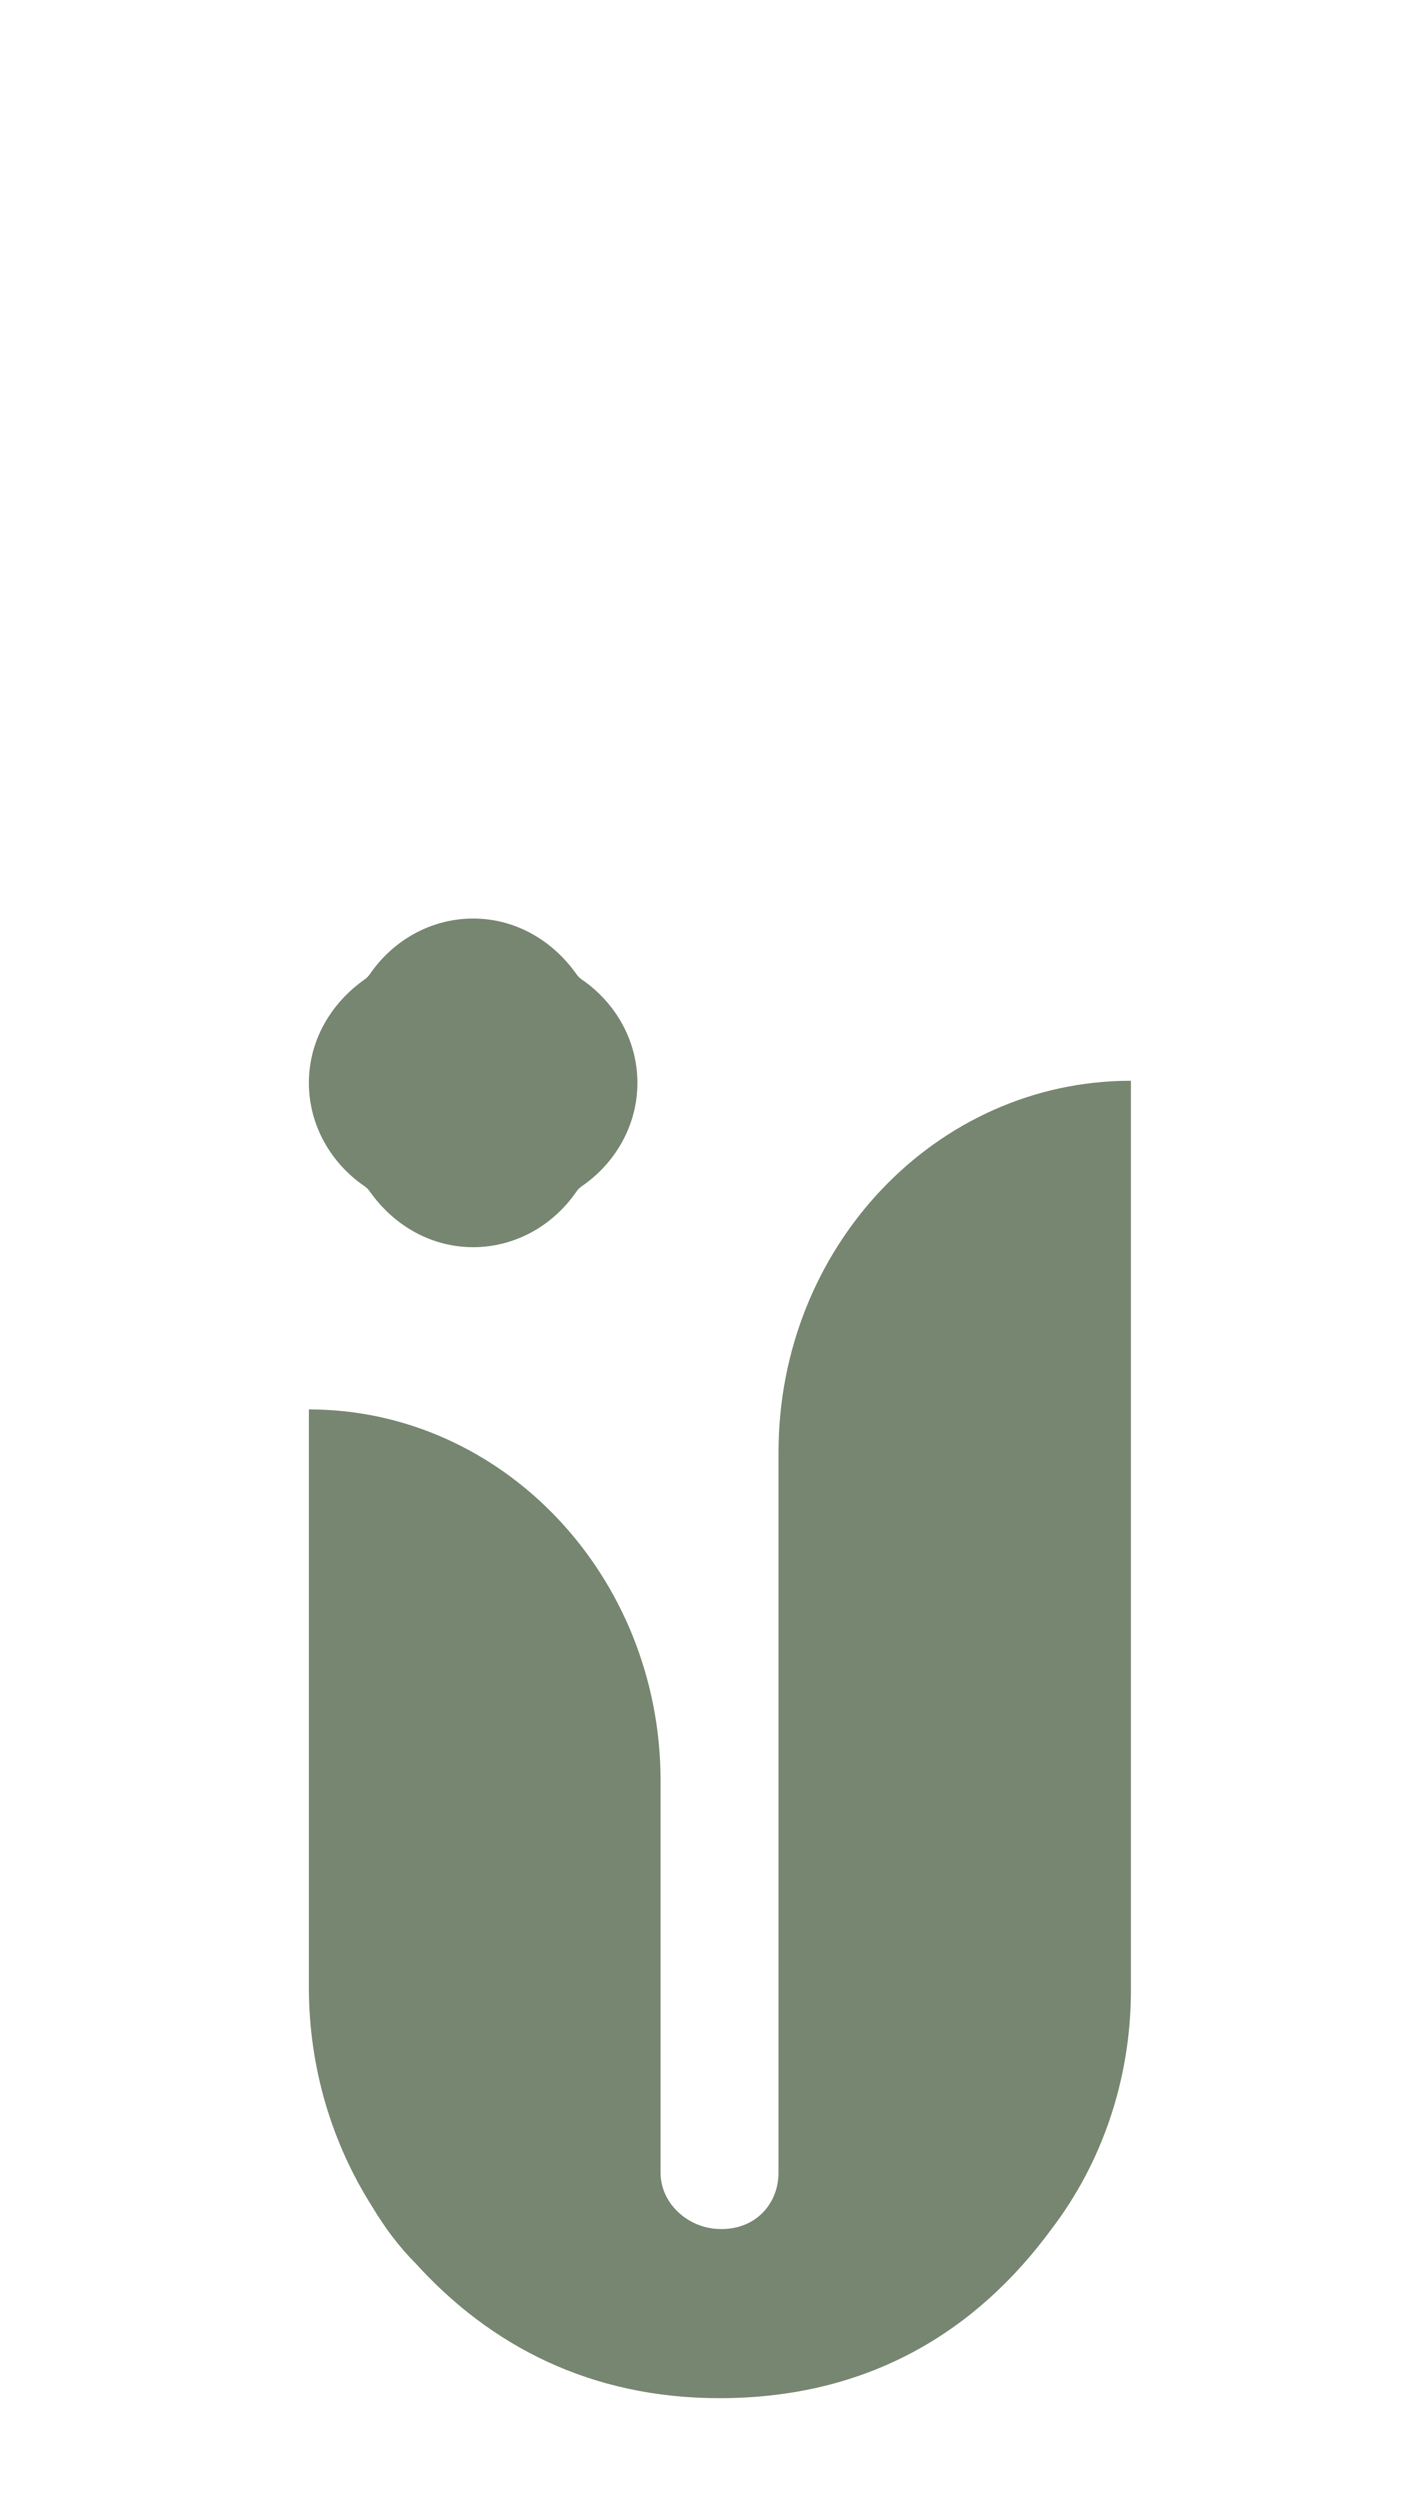 <?xml version="1.0" encoding="UTF-8"?>
<!-- Generator: Adobe Illustrator 24.0.1, SVG Export Plug-In . SVG Version: 6.00 Build 0)  -->
<svg xmlns="http://www.w3.org/2000/svg" xmlns:xlink="http://www.w3.org/1999/xlink" version="1.1" x="0px" y="0px" viewBox="0 0 200 356" style="enable-background:new 0 0 200 356;" xml:space="preserve">
<style type="text/css">
	.st0{fill:#B2C1AF;}
	.st1{fill:#F7F1E2;}
	.st2{fill:#768B70;}
	.st3{fill:#FDFBF6;}
	.st4{fill:#FFFFFF;}
	.st5{clip-path:url(#SVGID_2_);fill:#768B70;}
	.st6{clip-path:url(#SVGID_2_);}
	.st7{fill:#E4E8E2;}
	.st8{fill:#BAC5B7;}
	.st9{fill:#F0F3EF;}
	.st10{fill:none;stroke:#B2C1AF;stroke-width:2;stroke-miterlimit:10;}
	.st11{fill:none;}
	.st12{fill:none;stroke:#768B70;stroke-width:1.483;stroke-miterlimit:10;}
	.st13{fill:#768670;}
	.st14{fill:none;stroke:#768B70;stroke-width:2;stroke-miterlimit:10;}
	.st15{fill:#FFFFFF;stroke:#768B70;stroke-miterlimit:10;}
	.st16{fill:#E8ECE7;}
	.st17{fill:#FFFFFF;stroke:#FFFFFF;stroke-width:1.824;stroke-miterlimit:10;}
	.st18{fill:none;stroke:#768B70;stroke-miterlimit:10;}
	.st19{fill:none;stroke:#2E9DD6;stroke-width:0.595;stroke-miterlimit:10;}
</style>
<g id="底圖">
</g>
<g id="元件">
</g>
<g id="文字">
	<g>
		<g>
			<path class="st13" d="M90.8,154.2c0-6-3.1-11.4-7.9-14.7c-0.3-0.2-0.6-0.5-0.8-0.8c-3.4-4.8-8.7-7.9-14.7-7.9     c-6,0-11.4,3.1-14.7,7.9c-0.2,0.3-0.5,0.6-0.8,0.8c-4.8,3.4-7.9,8.7-7.9,14.7c0,6,3.1,11.4,7.9,14.7c0.3,0.2,0.6,0.5,0.8,0.8     c3.4,4.8,8.7,7.9,14.7,7.9c6,0,11.4-3.1,14.7-7.9c0.2-0.3,0.5-0.6,0.8-0.8C87.7,165.6,90.8,160.2,90.8,154.2z"></path>
			<path class="st13" d="M110.9,206.8c0,0,0,8.5,0,18.4c0,25.1,0,64.9,0,84.2c0,4.4-3.3,8.3-8.7,8c-4.2-0.2-8.1-3.6-8.1-8     c0-6.4,0-13.4,0-20.8l0,0c0-7.8,0-9,0-9.4c0-5.1,0-15.8,0-15.9c0-5.7,0-9.7,0-9.7c0-29.2-22.5-52.9-50.1-52.9c0,0,0,41,0,78.1     c0,0.5,0,0.7,0,0.9c0,0,0,0.1,0,0.2c0,0.1,0,0.3,0,0.5l0,0c0,1.5,0,2.5,0,2.6c0,11.5,3.3,22.2,9,31.2c1.8,3,3.8,5.7,6.2,8.1     c10.7,11.8,25,19.2,43.3,19.2c21.2,0,36.6-9.5,47.3-24.1c7.1-9.3,11.3-21.2,11.3-34c0-31.9,0-129.5,0-129.5     C133.3,153.9,110.9,177.6,110.9,206.8z"></path>
		</g>
	</g>
</g>
<g id="參考">
</g>
</svg>
